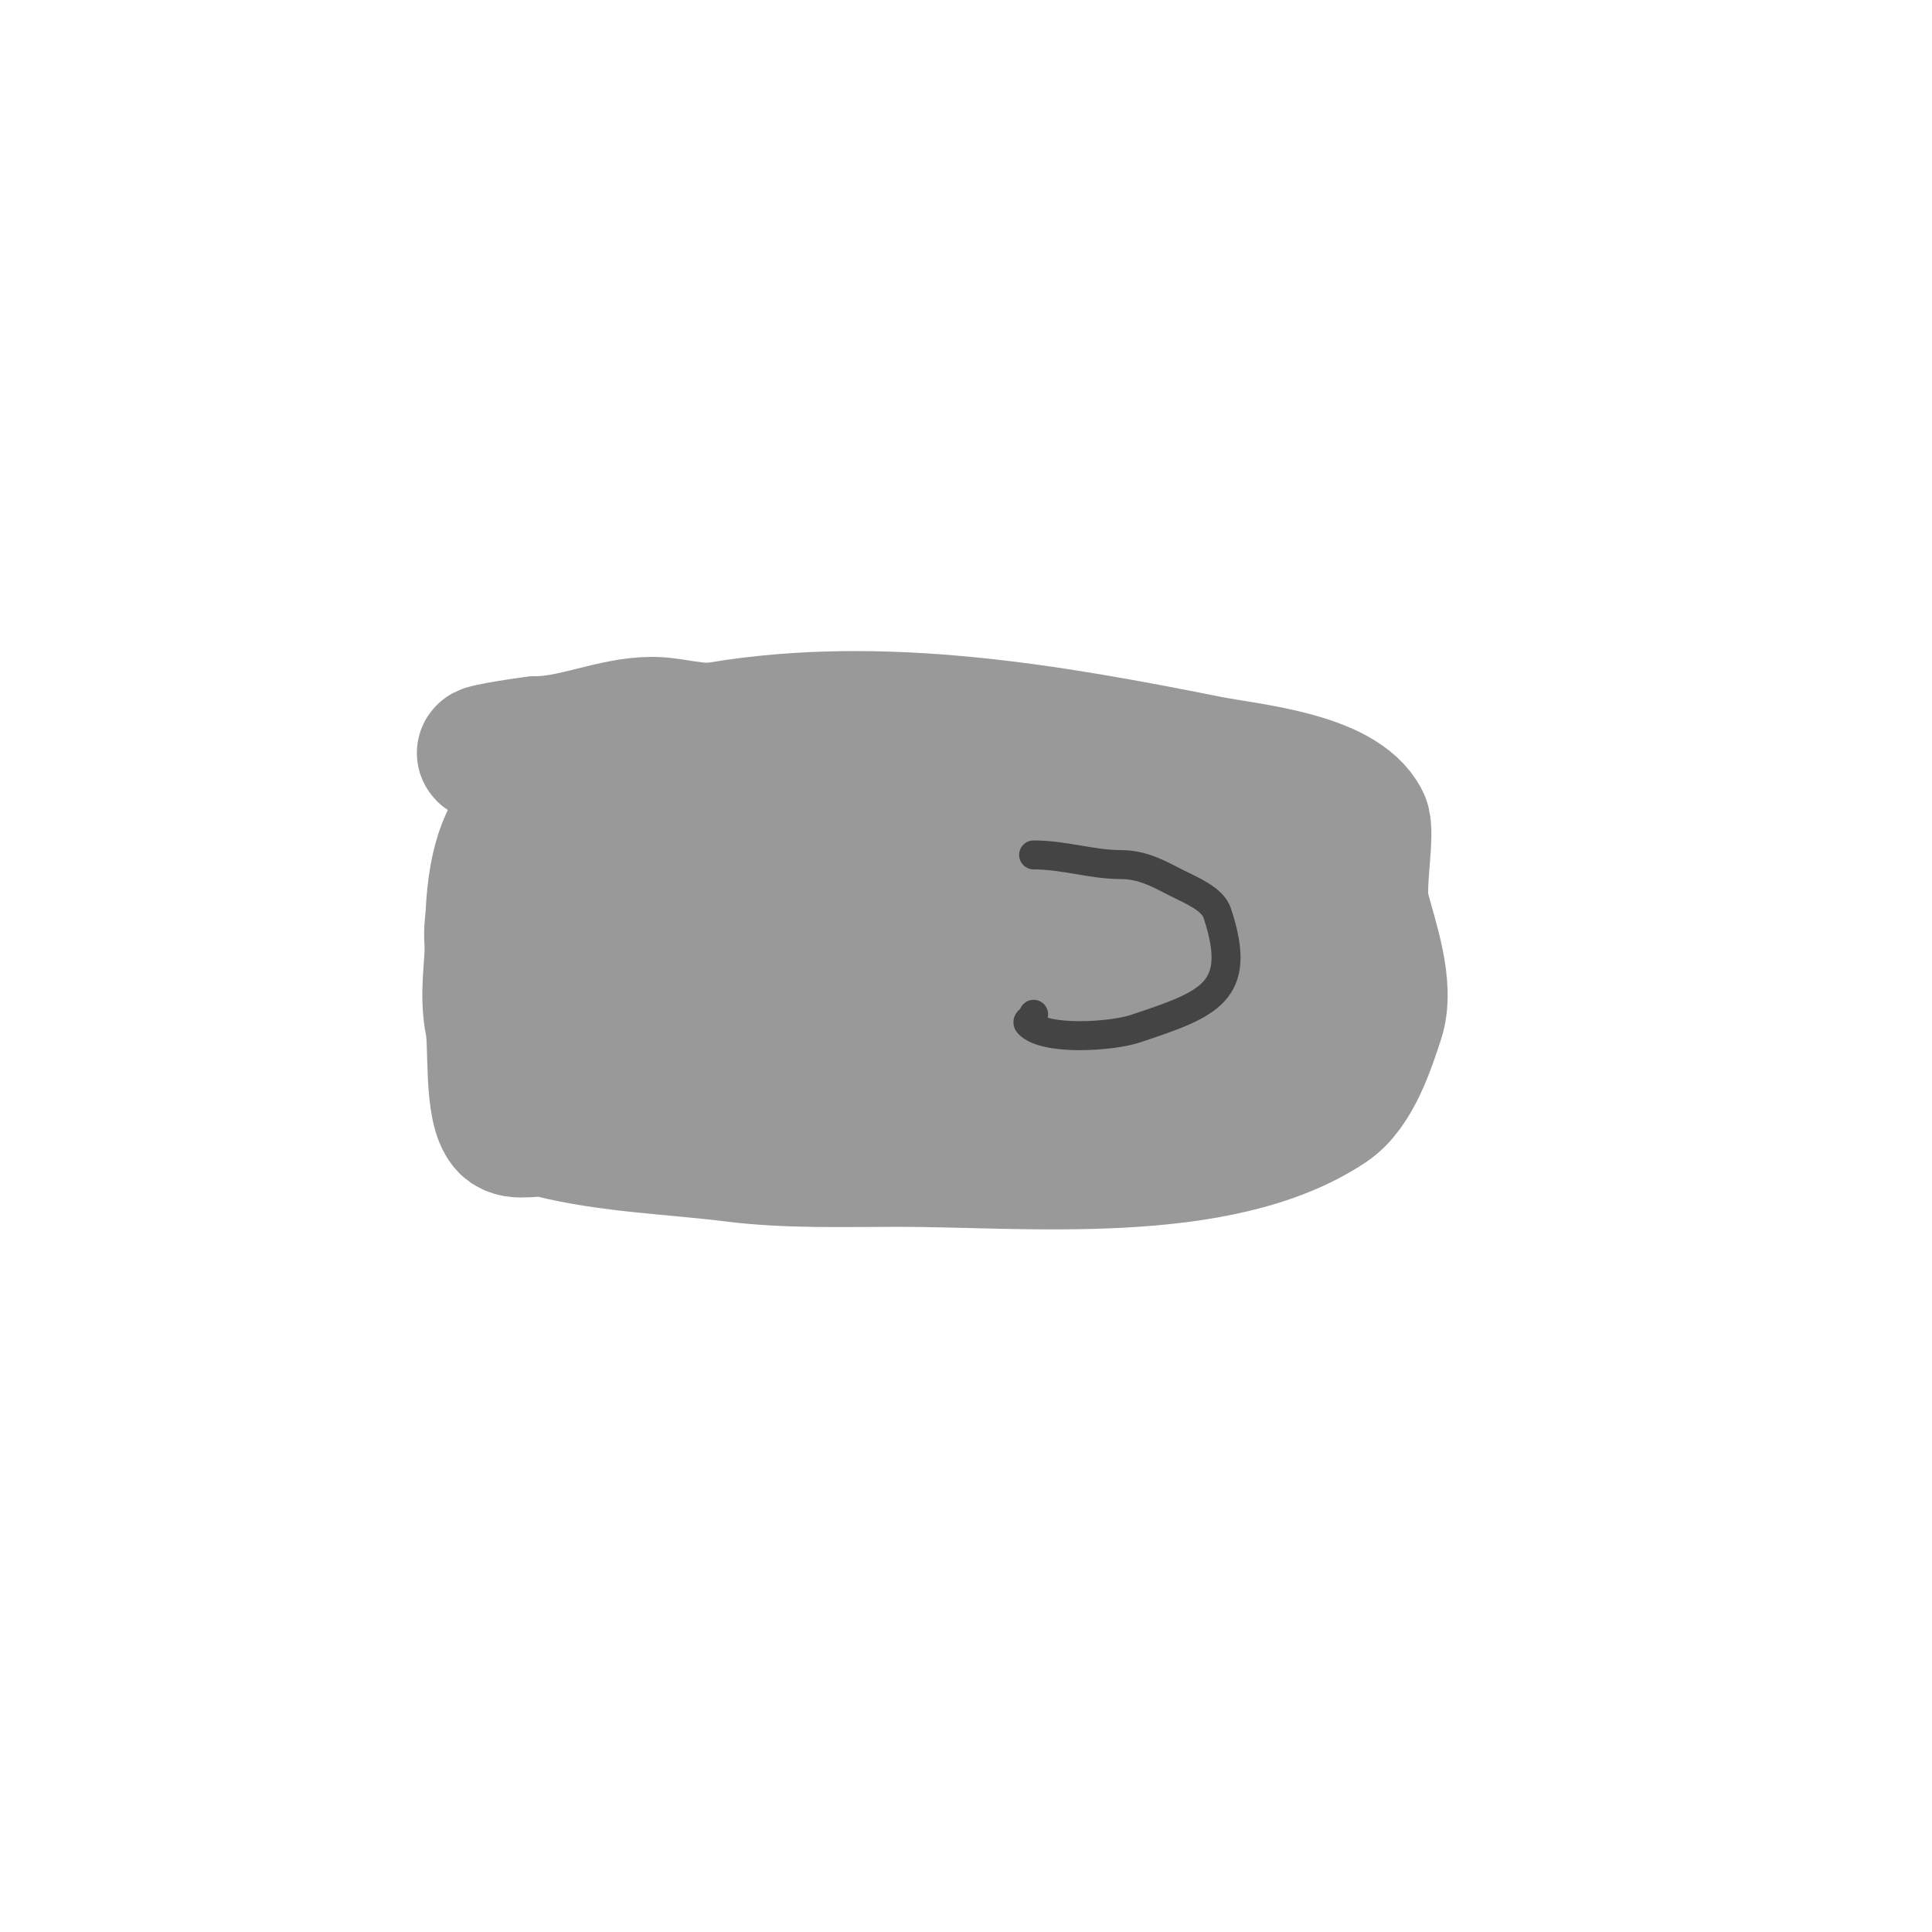 <svg viewBox='0 0 400 400' version='1.1' xmlns='http://www.w3.org/2000/svg' xmlns:xlink='http://www.w3.org/1999/xlink'><g fill='none' stroke='#999999' stroke-width='28' stroke-linecap='round' stroke-linejoin='round'><path d='M130,163c0,-5.437 10.18,0 14,0c5.778,0 11.426,1.885 17,3c7.347,1.469 15.575,-0.237 23,1c9.345,1.557 22.038,-3.208 31,-5c13.699,-2.74 42.33,14.883 49,26c2.753,4.589 4,12.851 4,18c0,15.324 -28.891,20.957 -39,25c-20.557,8.223 -35.764,5.36 -57,3c-8.8,-0.978 -17.362,1.08 -26,0c-13.317,-1.665 -17.876,-9.157 -27,-16c-6.289,-4.716 -15.745,-13.217 -17,-22c-2.3,-16.098 16.741,-23 29,-23c32.012,0 64.167,9.551 96,12c10.469,0.805 32.548,3.738 35,16c0.676,3.379 -4.562,7.375 -7,9c-8.908,5.939 -19.011,9 -30,9c-13.81,0 -26.475,-5.77 -40,-7c-13.412,-1.219 -26.067,-0.15 -39,-5c-3.531,-1.324 -8.961,-2.72 -12,-5c-0.552,-0.414 -12.784,-10.216 -11,-12c7.241,-7.241 37.017,-1.797 46,0'/><path d='M169,190c0.062,0.015 44.956,14 63,14'/><path d='M134,162c-23.926,0 -32,6.865 -32,32c0,6.388 -1.264,11.682 0,18c0.867,4.335 -0.307,17.693 3,21c1.891,1.891 5.743,0.186 9,1c12.339,3.085 25.308,3.414 38,5c11.215,1.402 22.609,1 34,1c26.6,0 66.198,4.202 89,-11c5.418,-3.612 8.234,-12.703 10,-18c2.285,-6.854 -1.434,-16.736 -3,-23c-1.11,-4.439 1.195,-15.611 0,-18c-4.397,-8.795 -23.792,-10.358 -32,-12c-32.691,-6.538 -67.465,-12.589 -101,-7c-4.783,0.797 -9.498,-1 -14,-1c-7.996,0 -16.079,4 -24,4'/><path d='M111,154c-3.379,0.375 -13.399,2 -10,2'/></g>
<g fill='none' stroke='#444444' stroke-width='6' stroke-linecap='round' stroke-linejoin='round'><path d='M214,177c6.285,0 12.107,2 18,2c4.809,0 8.182,2.091 12,4c2.74,1.37 7.054,3.162 8,6c5.486,16.459 -1.607,18.869 -17,24c-4.692,1.564 -18.428,2.572 -22,-1c-0.745,-0.745 1,-0.971 1,-2'/></g>
</svg>